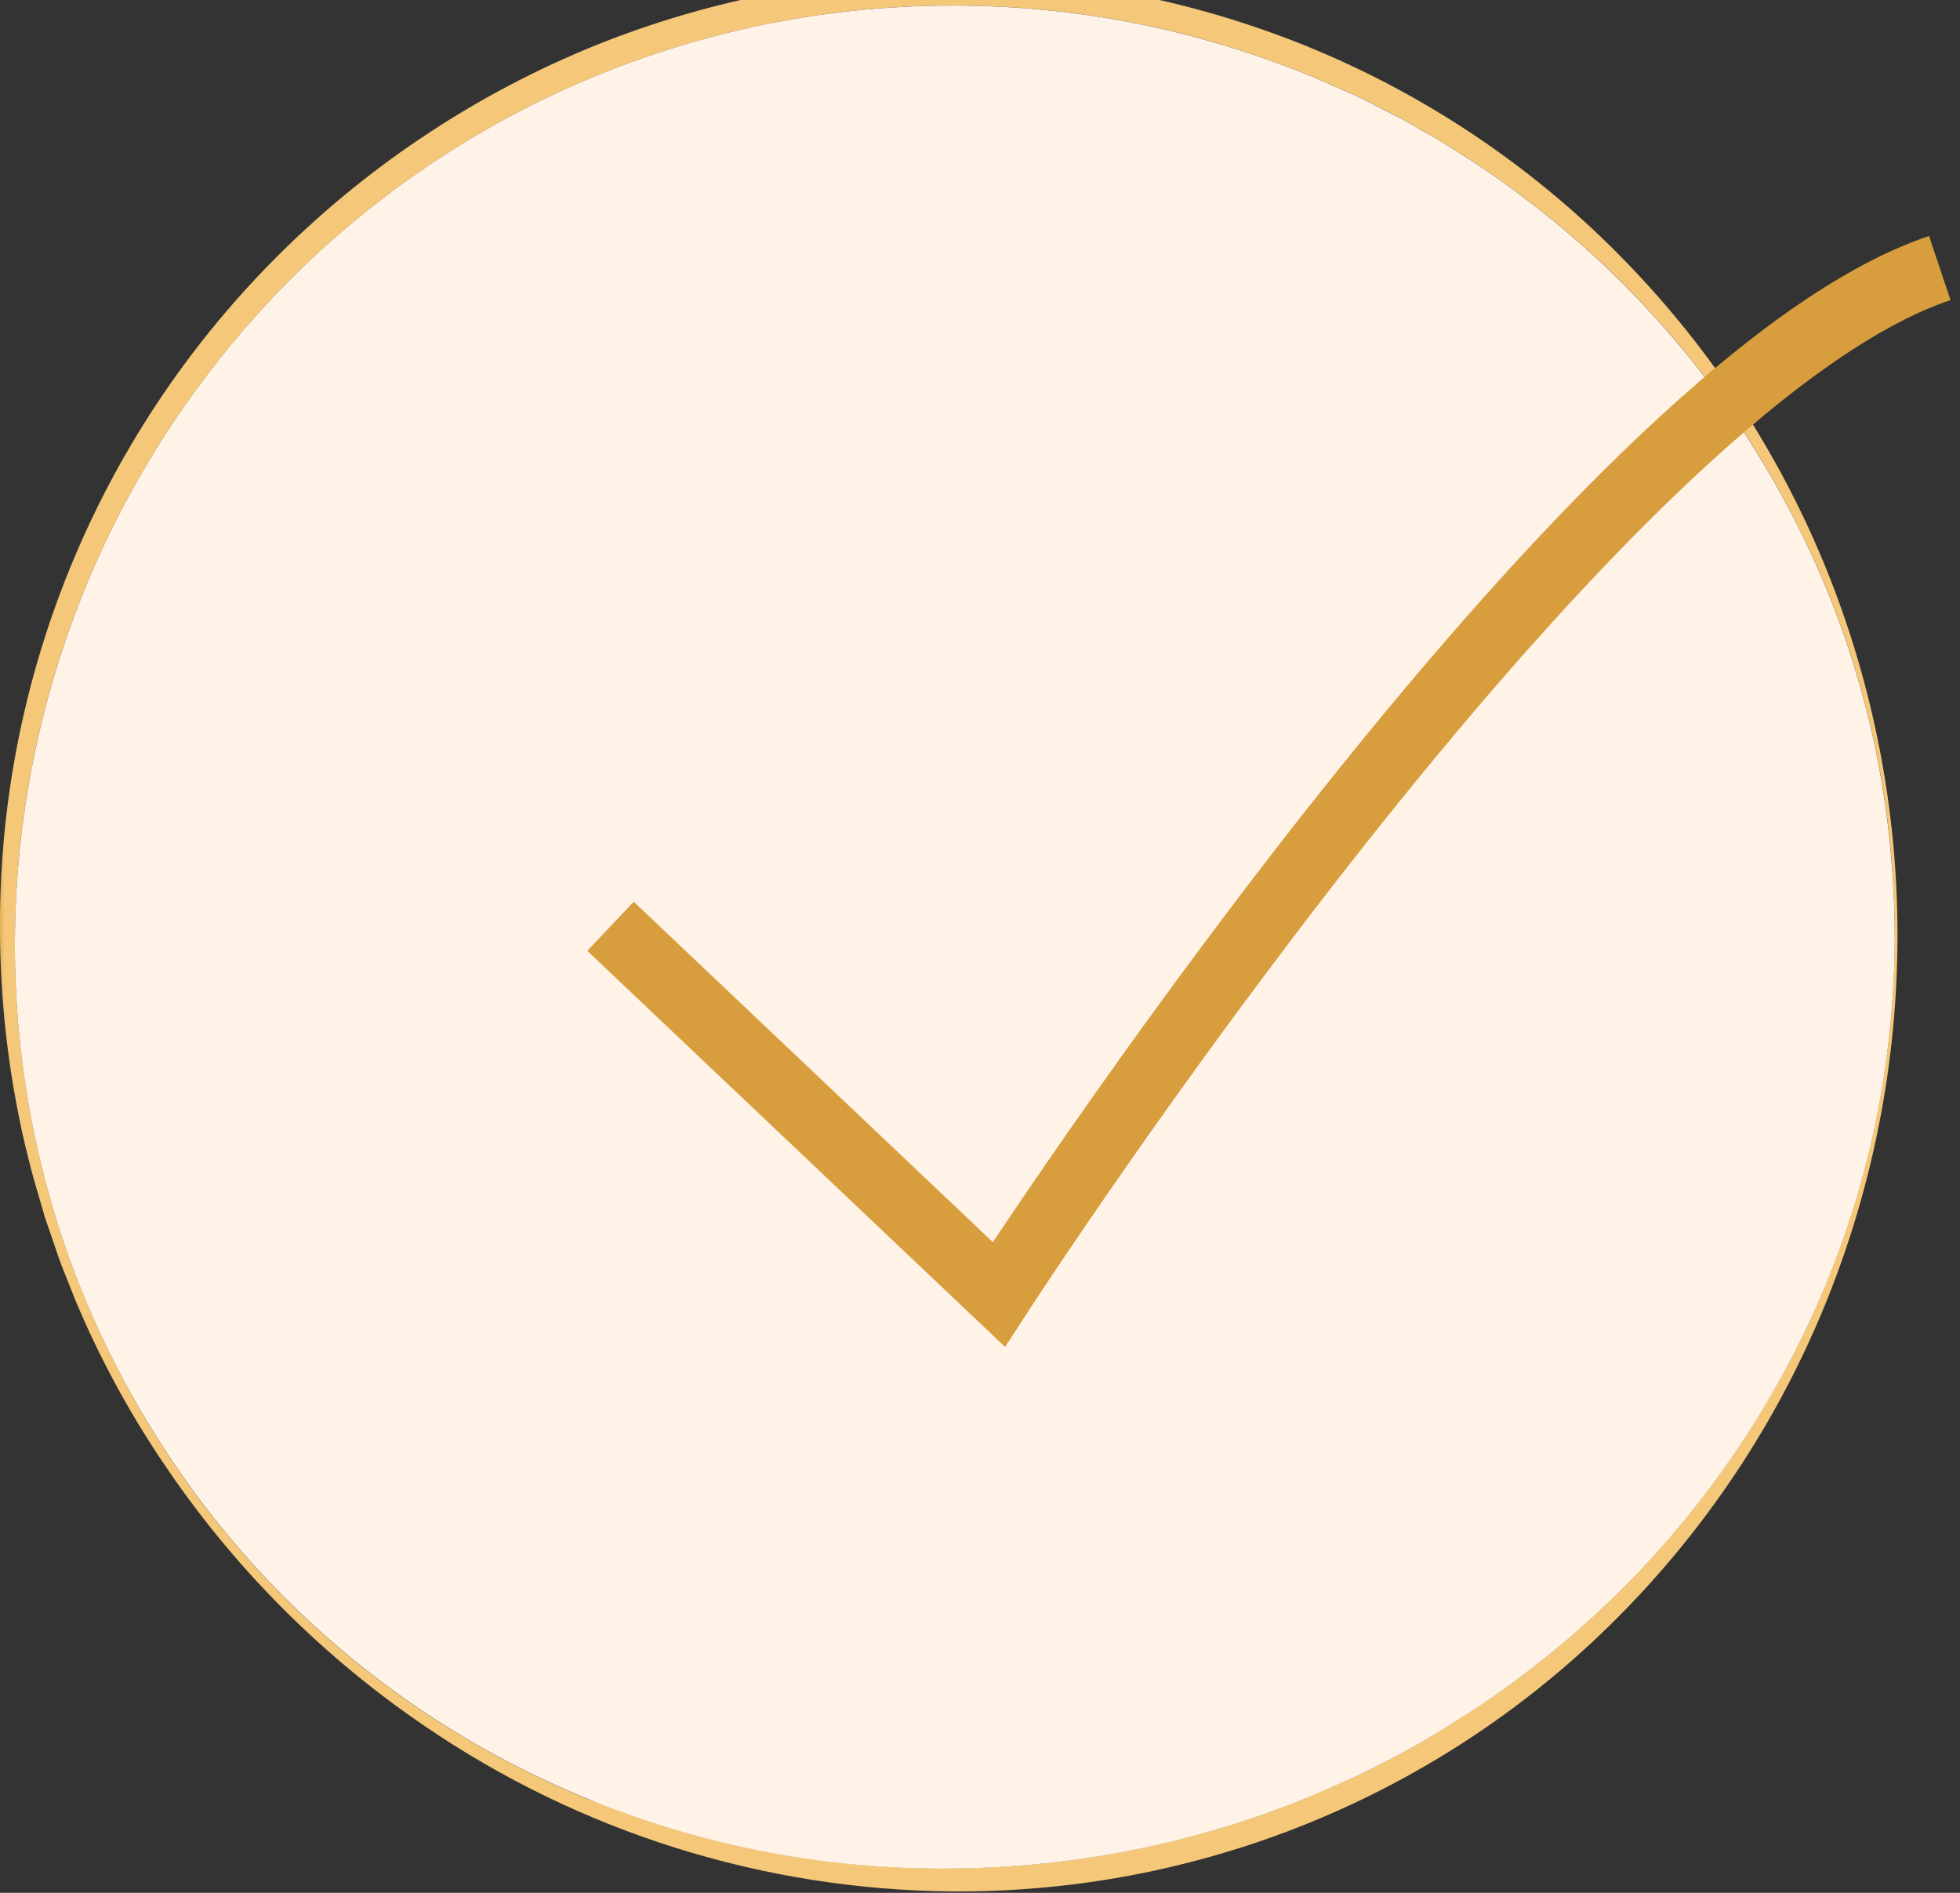 <svg xmlns="http://www.w3.org/2000/svg" xmlns:xlink="http://www.w3.org/1999/xlink" width="29" height="28" viewBox="0 0 29 28"><rect x="0" y="0" width="29" height="28" fill="#333333" stroke="none"/><defs><clipPath id="a"><path d="M8.778,26.994a13.889,13.889,0,0,1-2.411-1.257,13.581,13.581,0,0,1-3.849-3.821,13.88,13.88,0,0,1-1.279-2.407A13.7,13.7,0,0,1,.221,14.187a14.026,14.026,0,0,1,.292-2.7A14.173,14.173,0,0,1,1.321,8.9,13.984,13.984,0,0,1,4.338,4.442a13.812,13.812,0,0,1,4.478-2.97A13.863,13.863,0,0,1,14.084.43,13.884,13.884,0,0,1,16.77.686a14.082,14.082,0,0,1,2.587.771c.21.083.413.181.62.269s.4.2.606.3.395.218.592.328.384.237.576.356A14.206,14.206,0,0,1,23.869,4.4a13.841,13.841,0,0,1,3.072,4.459,13.447,13.447,0,0,1,.817,2.606,13.56,13.56,0,0,1,0,5.441,13.339,13.339,0,0,1-.816,2.607,13.886,13.886,0,0,1-3.071,4.463,14.353,14.353,0,0,1-2.117,1.694c-.192.119-.381.243-.575.358s-.392.225-.592.329-.4.208-.606.3-.41.188-.62.272a14.185,14.185,0,0,1-2.588.782,14.373,14.373,0,0,1-2.691.276h-.122a13.9,13.9,0,0,1-5.184-1M14.084,0A14.075,14.075,0,0,0,8.655,1.083a14.228,14.228,0,0,0-4.586,3.09A13.982,13.982,0,0,0,0,14.187a14.229,14.229,0,0,0,.293,2.743c.044.226.1.448.156.671s.127.442.189.663c.029.112.071.219.108.328l.111.326c.036.11.081.215.123.323l.127.321a13.918,13.918,0,0,0,1.306,2.422,14.411,14.411,0,0,0,3.861,3.89,14.042,14.042,0,0,0,7.809,2.453h.107a13.747,13.747,0,0,0,9.862-4.171,14.13,14.13,0,0,0,2.989-4.6,14.467,14.467,0,0,0,1.034-5.368v-.046a14.432,14.432,0,0,0-1.031-5.322,14.168,14.168,0,0,0-2.988-4.6A13.834,13.834,0,0,0,19.5,1.1,14.077,14.077,0,0,0,14.084,0Z" transform="translate(0)" fill="none"/></clipPath><linearGradient id="b" x1="0.001" y1="1" x2="0.004" y2="1" gradientUnits="objectBoundingBox"><stop offset="0" stop-color="#d7ad4c"/><stop offset="1" stop-color="#f4c779"/></linearGradient><clipPath id="c"><rect width="28.076" height="28.328" fill="none"/></clipPath><clipPath id="e"><rect width="29" height="28"/></clipPath></defs><g id="d" clip-path="url(#e)"><g transform="translate(0 -0.348)"><g transform="translate(0)"><g clip-path="url(#a)"><rect width="28.092" height="28.328" transform="translate(-0.015)" fill="url(#b)"/></g></g><g clip-path="url(#c)"><path d="M29.927,17.877a13.825,13.825,0,0,1-.275,2.72,13.339,13.339,0,0,1-.816,2.607,13.885,13.885,0,0,1-3.071,4.463,14.353,14.353,0,0,1-2.117,1.694c-.192.119-.381.243-.575.358s-.392.225-.592.329-.4.208-.606.3-.41.188-.62.272a14.185,14.185,0,0,1-2.588.782,14.374,14.374,0,0,1-2.691.276,13.834,13.834,0,0,1-7.717-2.255A13.578,13.578,0,0,1,4.409,25.6,13.88,13.88,0,0,1,3.13,23.2a13.7,13.7,0,0,1-1.017-5.321,14.026,14.026,0,0,1,.292-2.7,14.175,14.175,0,0,1,.807-2.587A13.984,13.984,0,0,1,6.229,8.131a13.812,13.812,0,0,1,4.478-2.97A13.863,13.863,0,0,1,15.975,4.12a13.892,13.892,0,0,1,2.686.256,14.082,14.082,0,0,1,2.587.771c.21.083.413.181.62.269s.4.2.606.3.395.218.592.328.384.237.576.356a14.206,14.206,0,0,1,2.118,1.691,13.842,13.842,0,0,1,3.072,4.459,13.449,13.449,0,0,1,.817,2.606,13.915,13.915,0,0,1,.277,2.72" transform="translate(-1.892 -3.689)" fill="#fff3e8"/></g></g><path d="M-7002.06,1373.16l5.746,5.446s8.7-13.435,13.922-15.183" transform="translate(7011.093 -1359.458)" fill="none" stroke="#d89d3d" stroke-width="1"/></g></svg>
